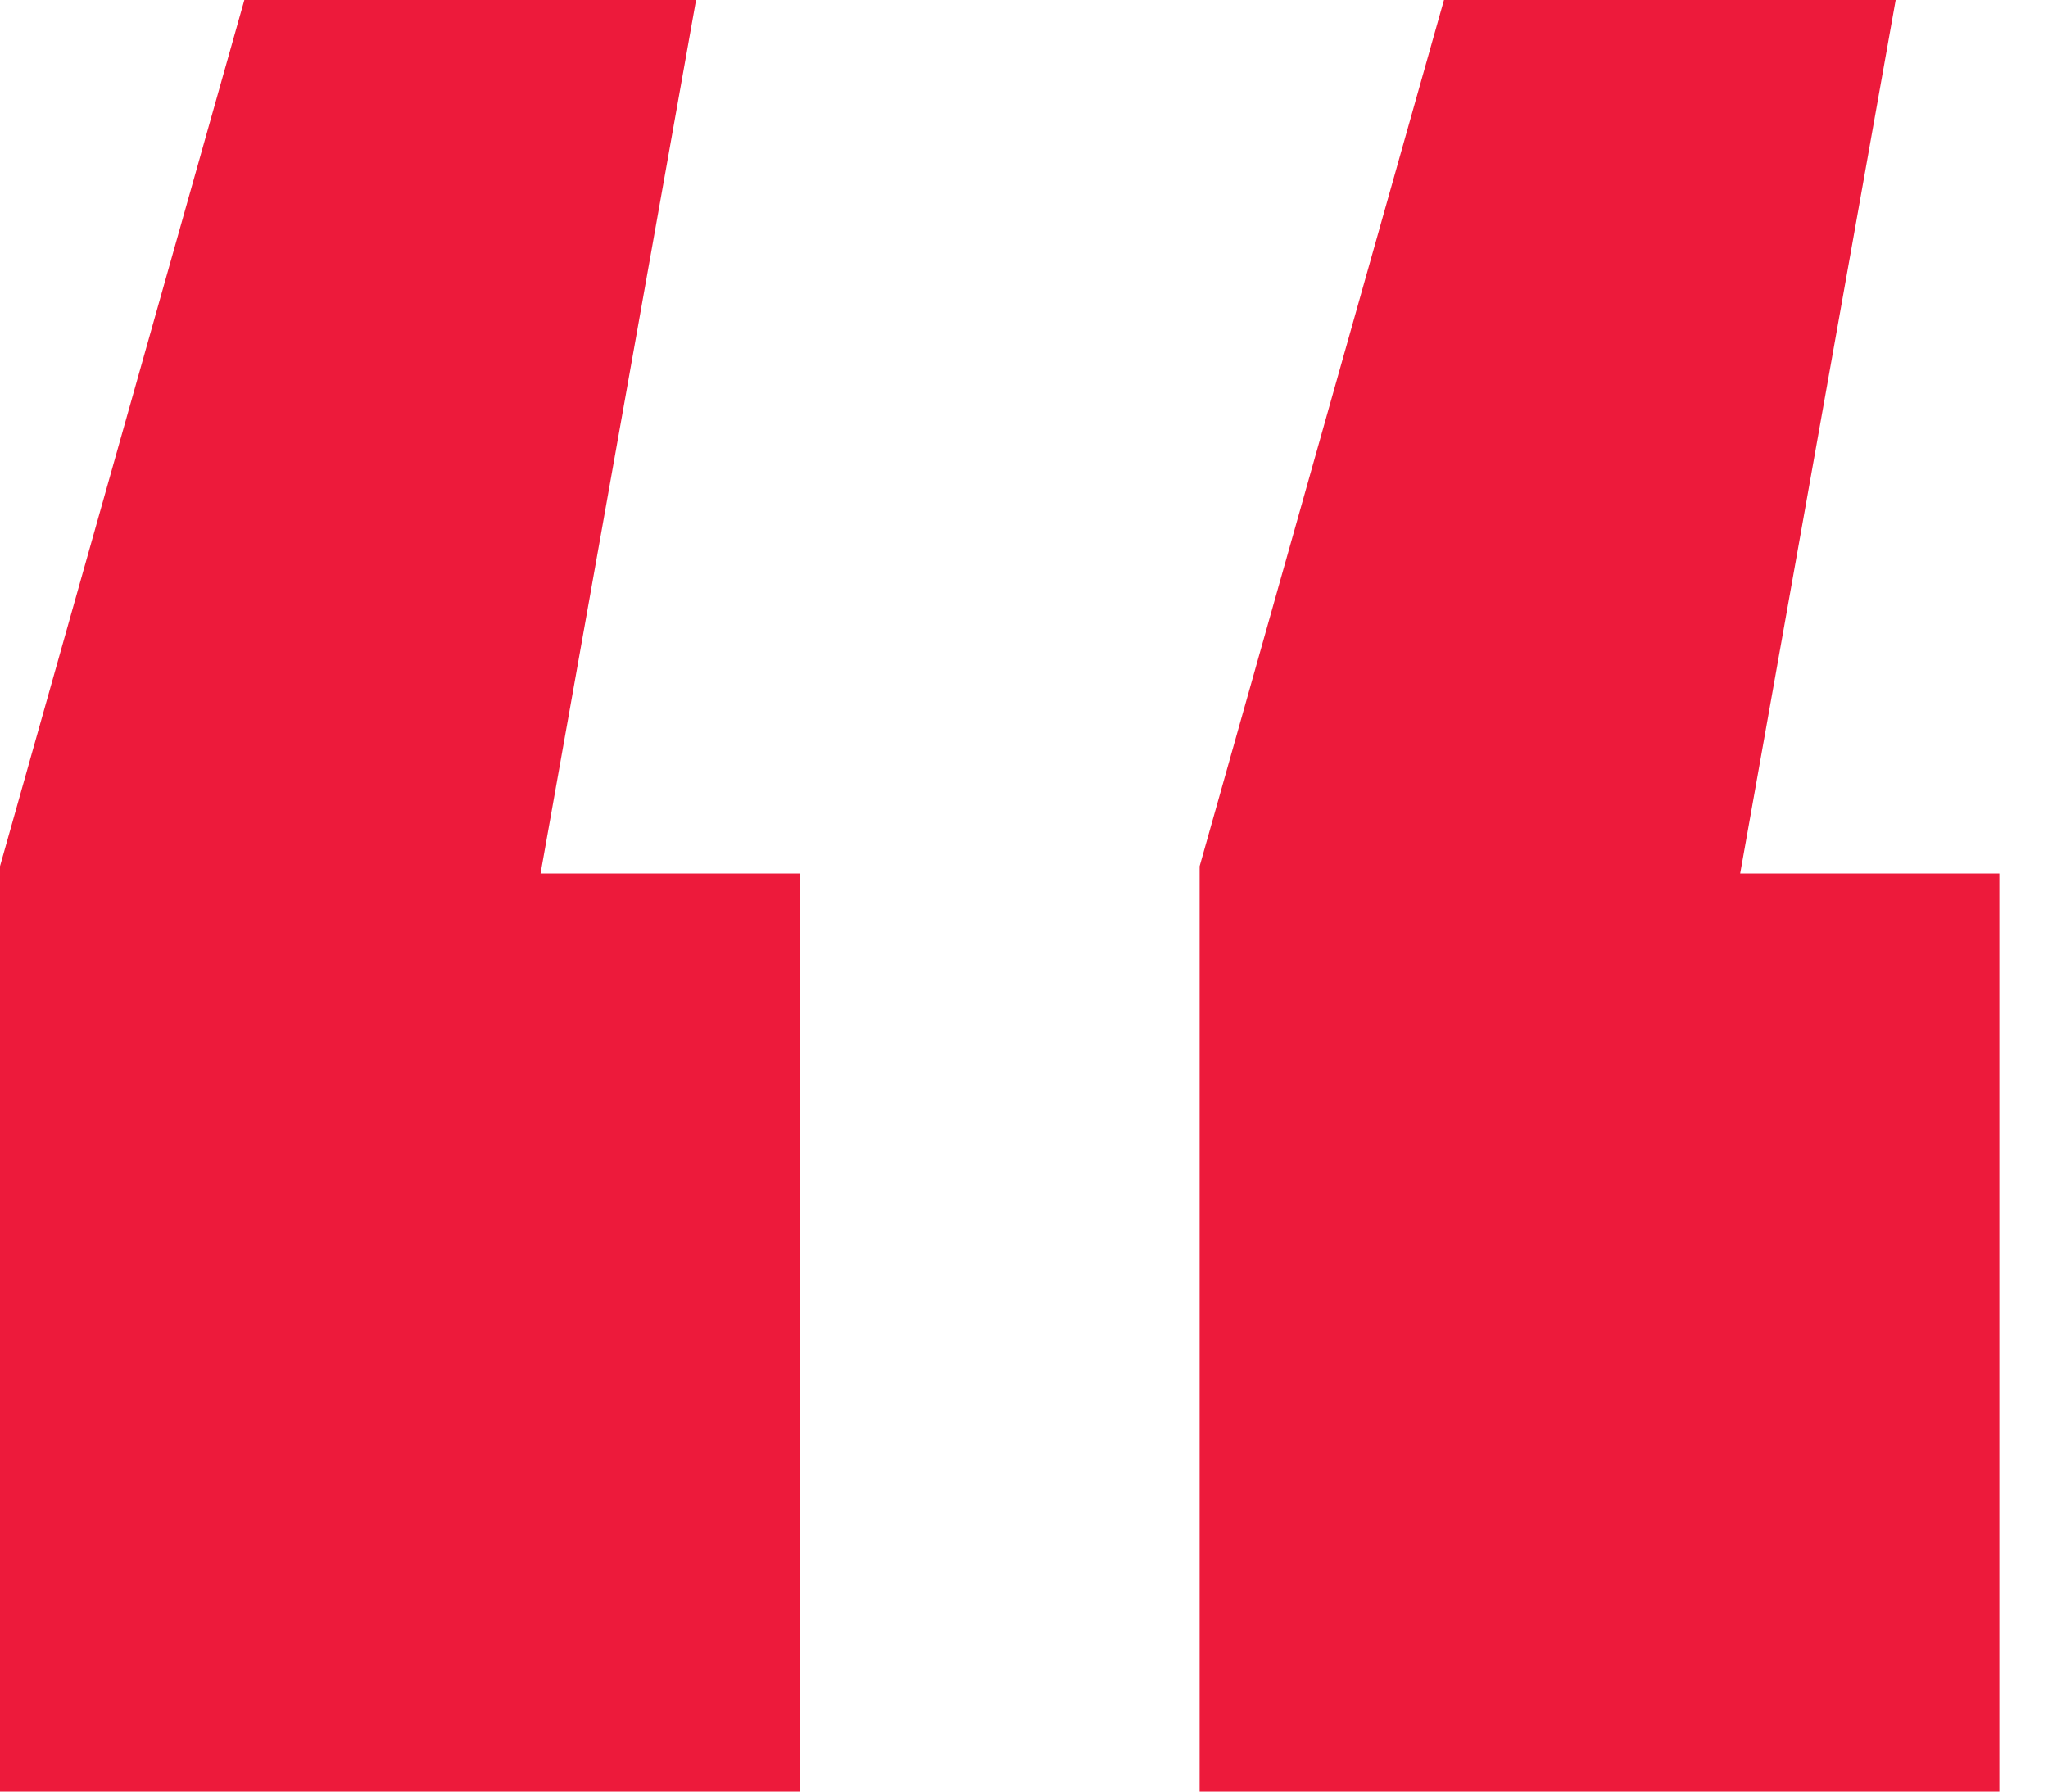 <svg width="16" height="14" viewBox="0 0 16 14" fill="none" xmlns="http://www.w3.org/2000/svg">
<path d="M5.438 0L4.223 6.826H6.248V14H0V6.769L1.909 0H5.438ZM14.81 0L13.595 6.826H15.62V14H9.372V6.769L11.281 0H14.81Z" fill="#ED1A3B"/>
</svg>
